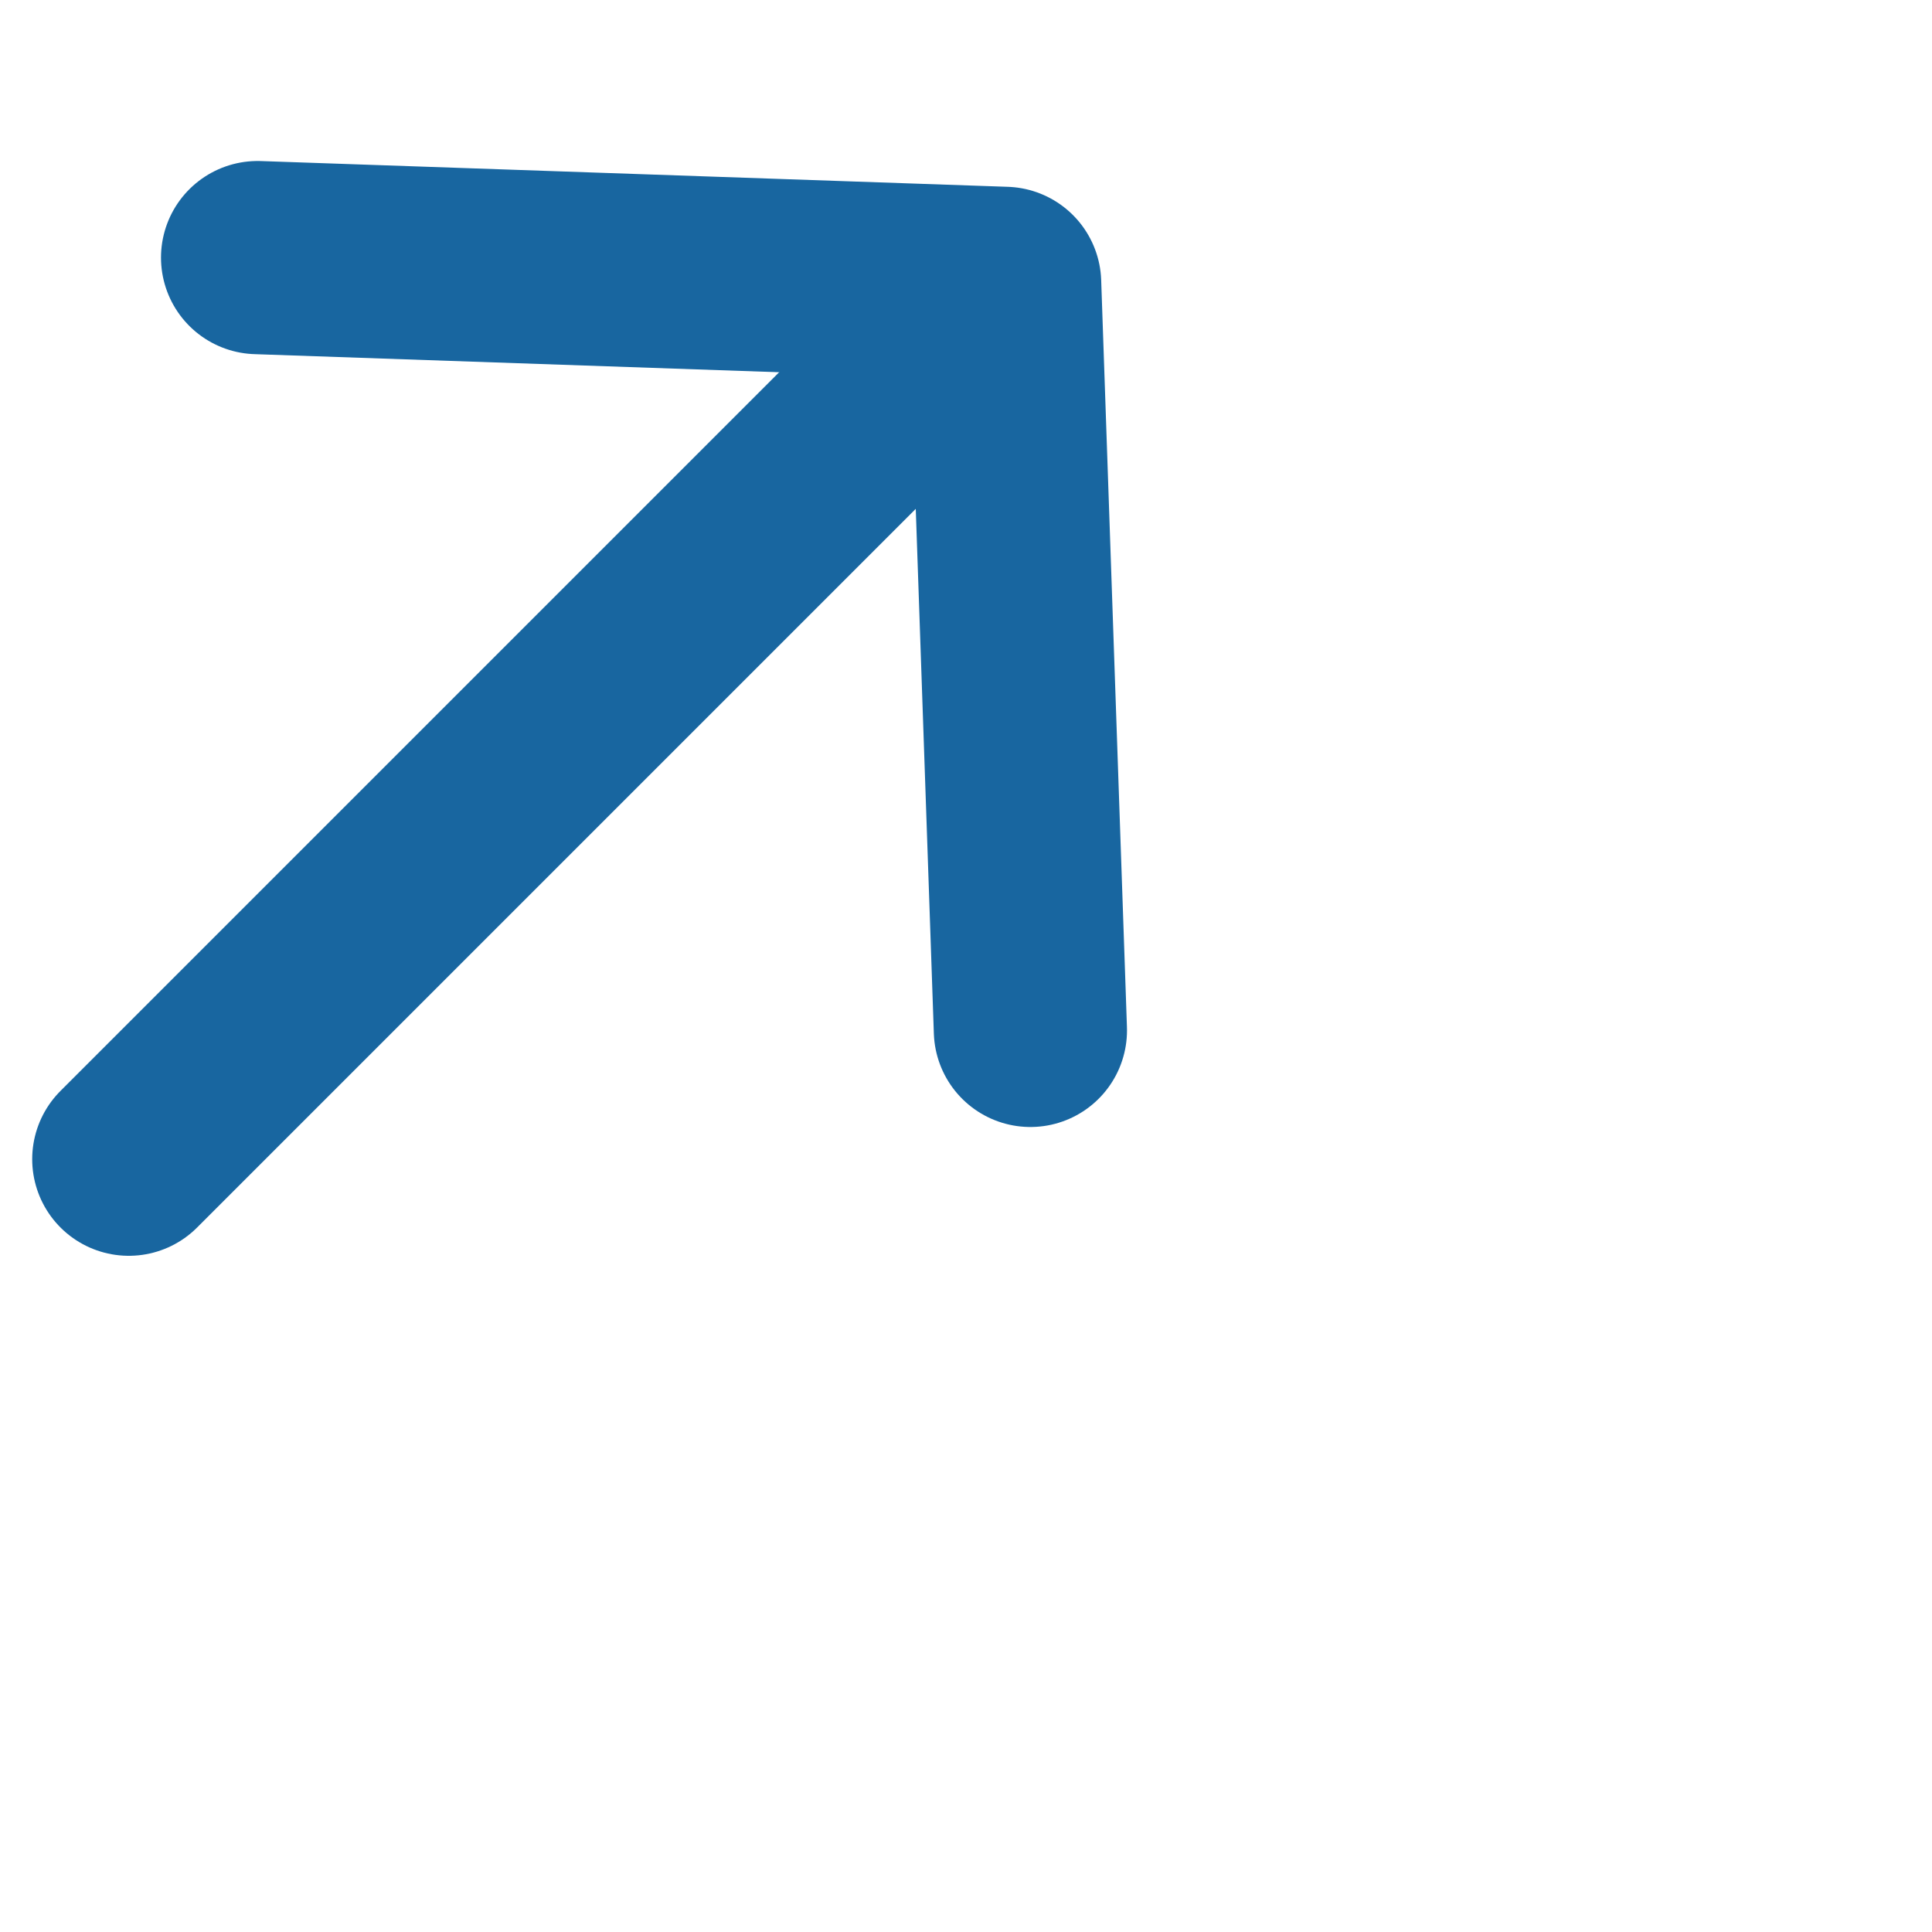 <svg xmlns="http://www.w3.org/2000/svg" width="15" height="15" viewBox="0 0 15 15"><title>neu</title><polyline points="2 2 7.8 2.2 8 8" style="fill:none;stroke:#1866a0;stroke-linecap:round;stroke-linejoin:round;stroke-width:1.5px"/><line x1="1" y1="9" x2="7" y2="3" style="fill:none;stroke:#1866a0;stroke-linecap:round;stroke-linejoin:round;stroke-width:1.5px"/></svg>